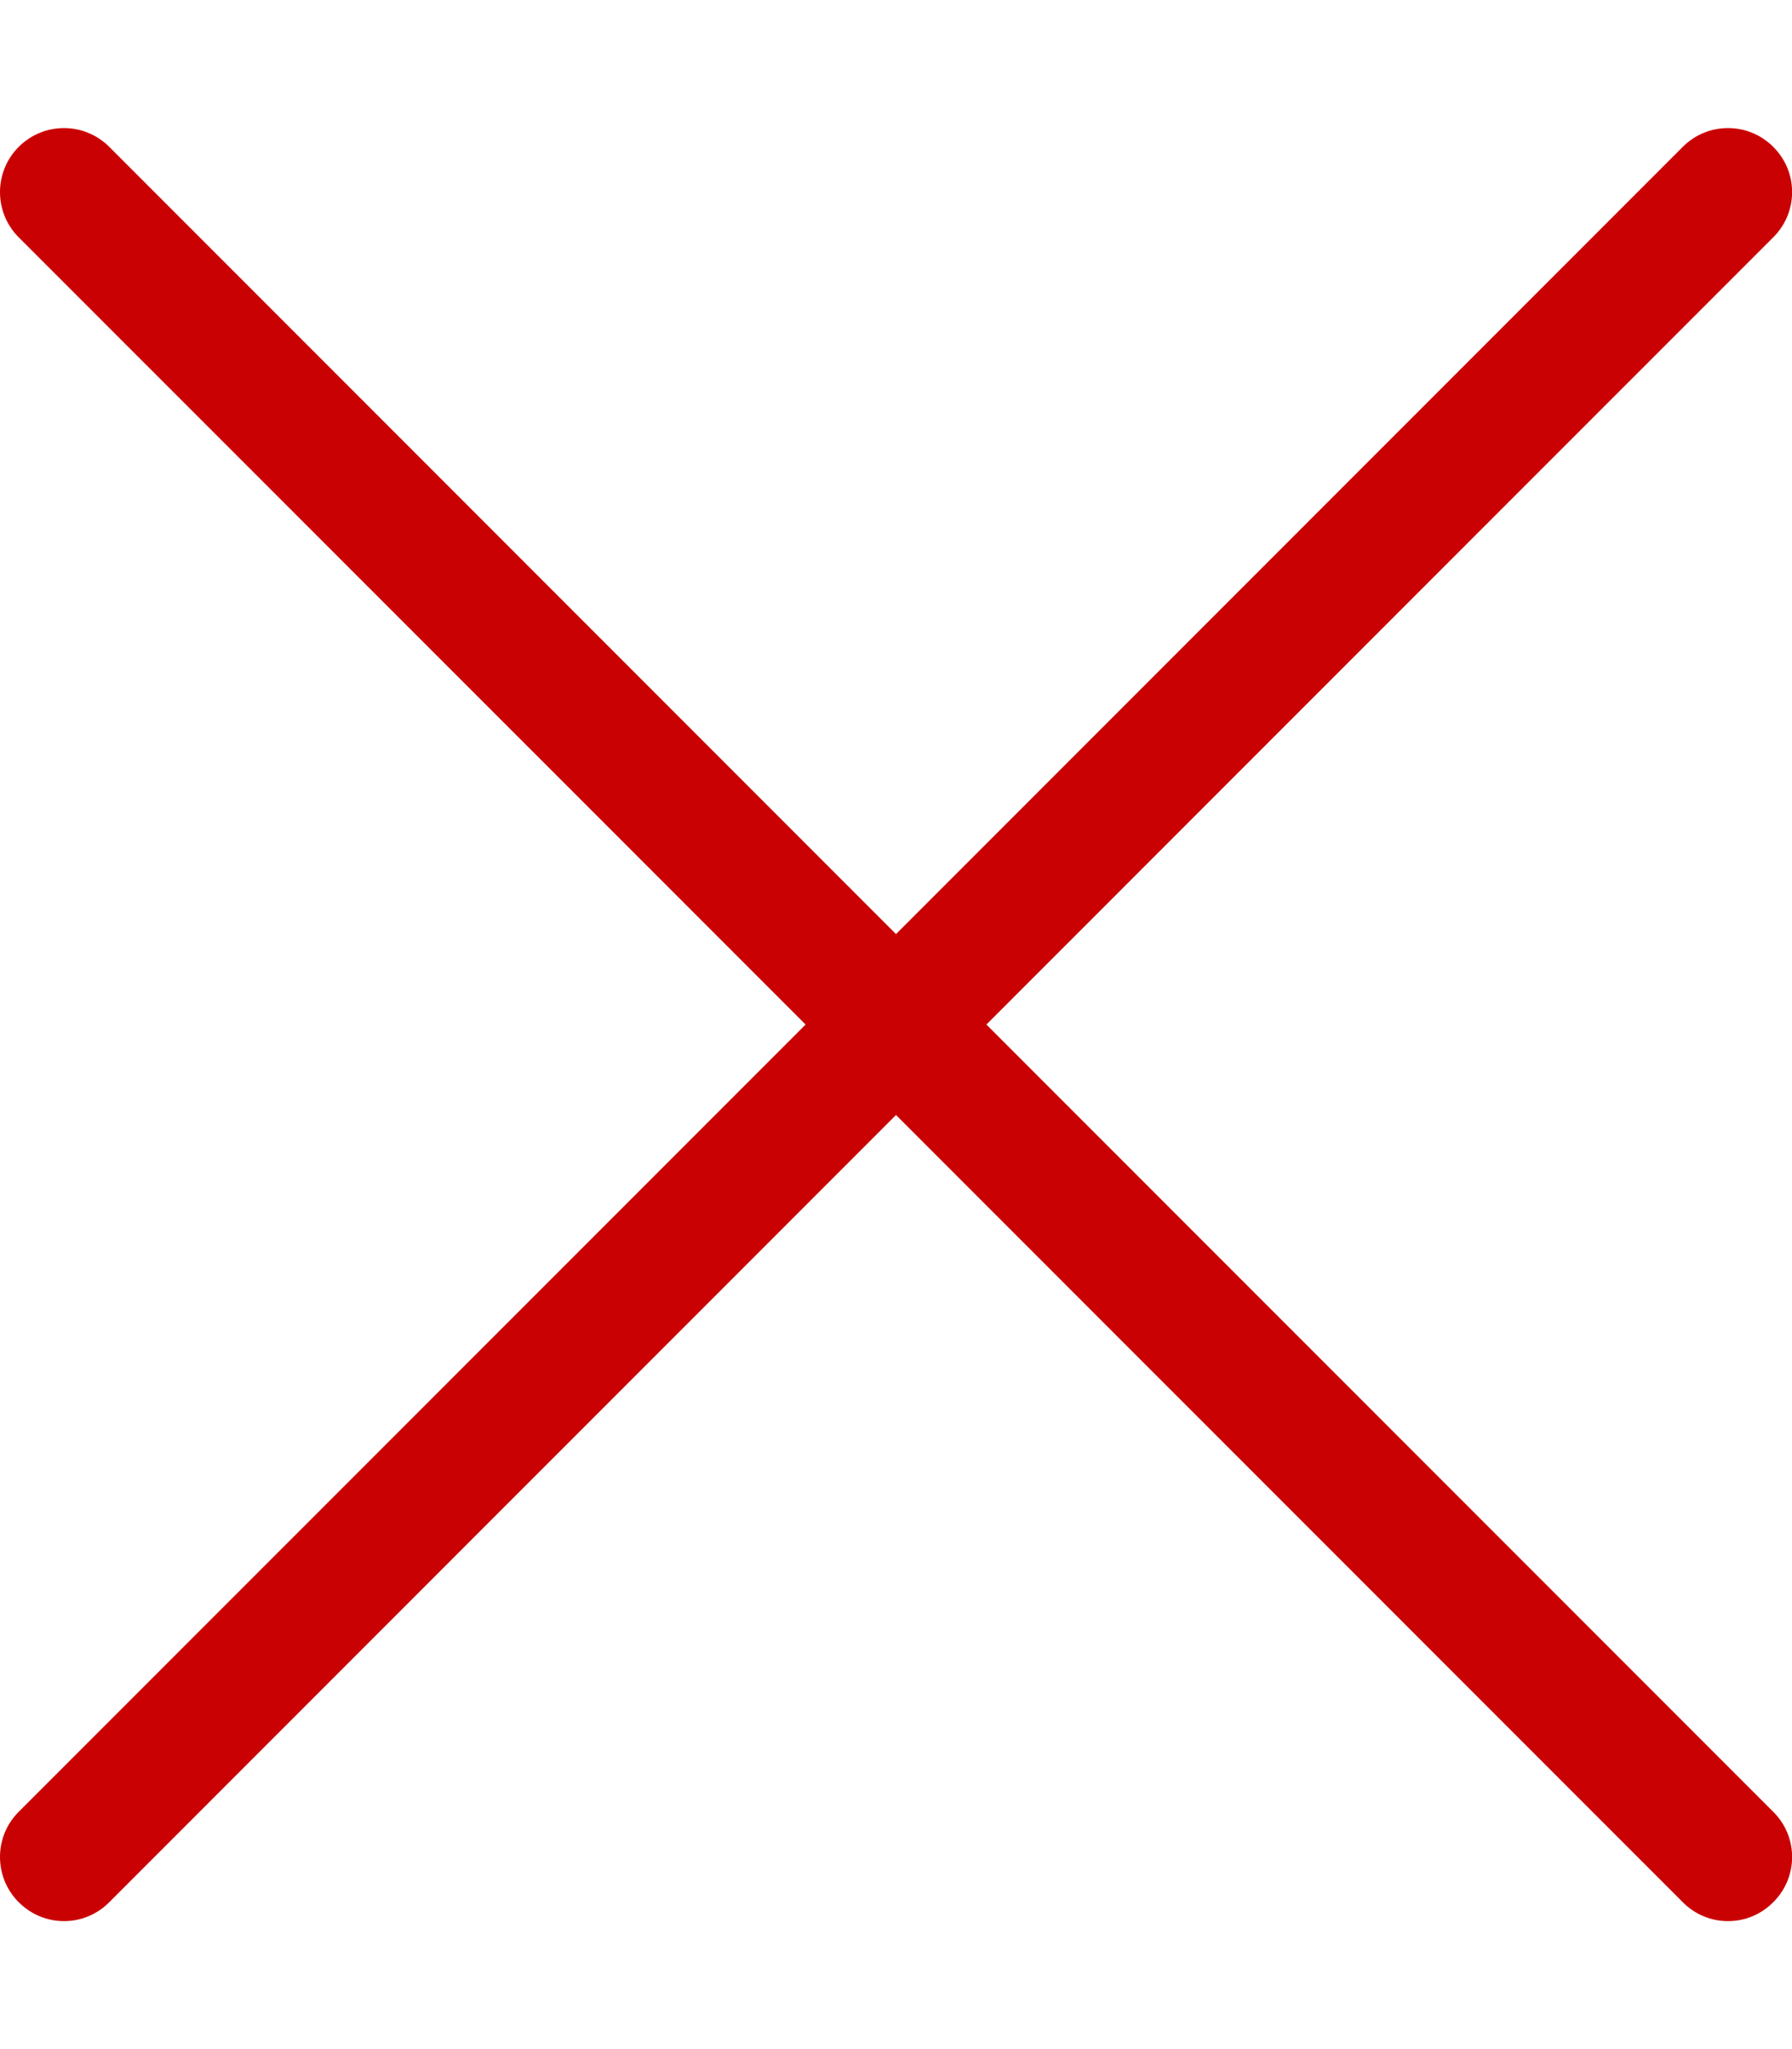 <svg xmlns="http://www.w3.org/2000/svg" viewBox="0 0 448 512" style="fill:#ca0102">
    <path d="M420.7 36.69C426.9 30.44 437.1 30.44 443.3 36.69C449.6 42.93 449.6 53.06 443.3 59.31L246.6 256L443.3 452.7C449.6 458.9 449.6 469.1 443.3 475.3C437.1 481.6 426.9 481.6 420.7 475.3L224 278.6L27.31 475.3C21.07 481.6 10.94 481.6 4.686 475.3C-1.562 469.1-1.562 458.9 4.686 452.7L201.4 256L4.686 59.31C-1.562 53.07-1.562 42.94 4.686 36.69C10.93 30.44 21.06 30.44 27.31 36.69L224 233.4L420.7 36.69z"/></svg>